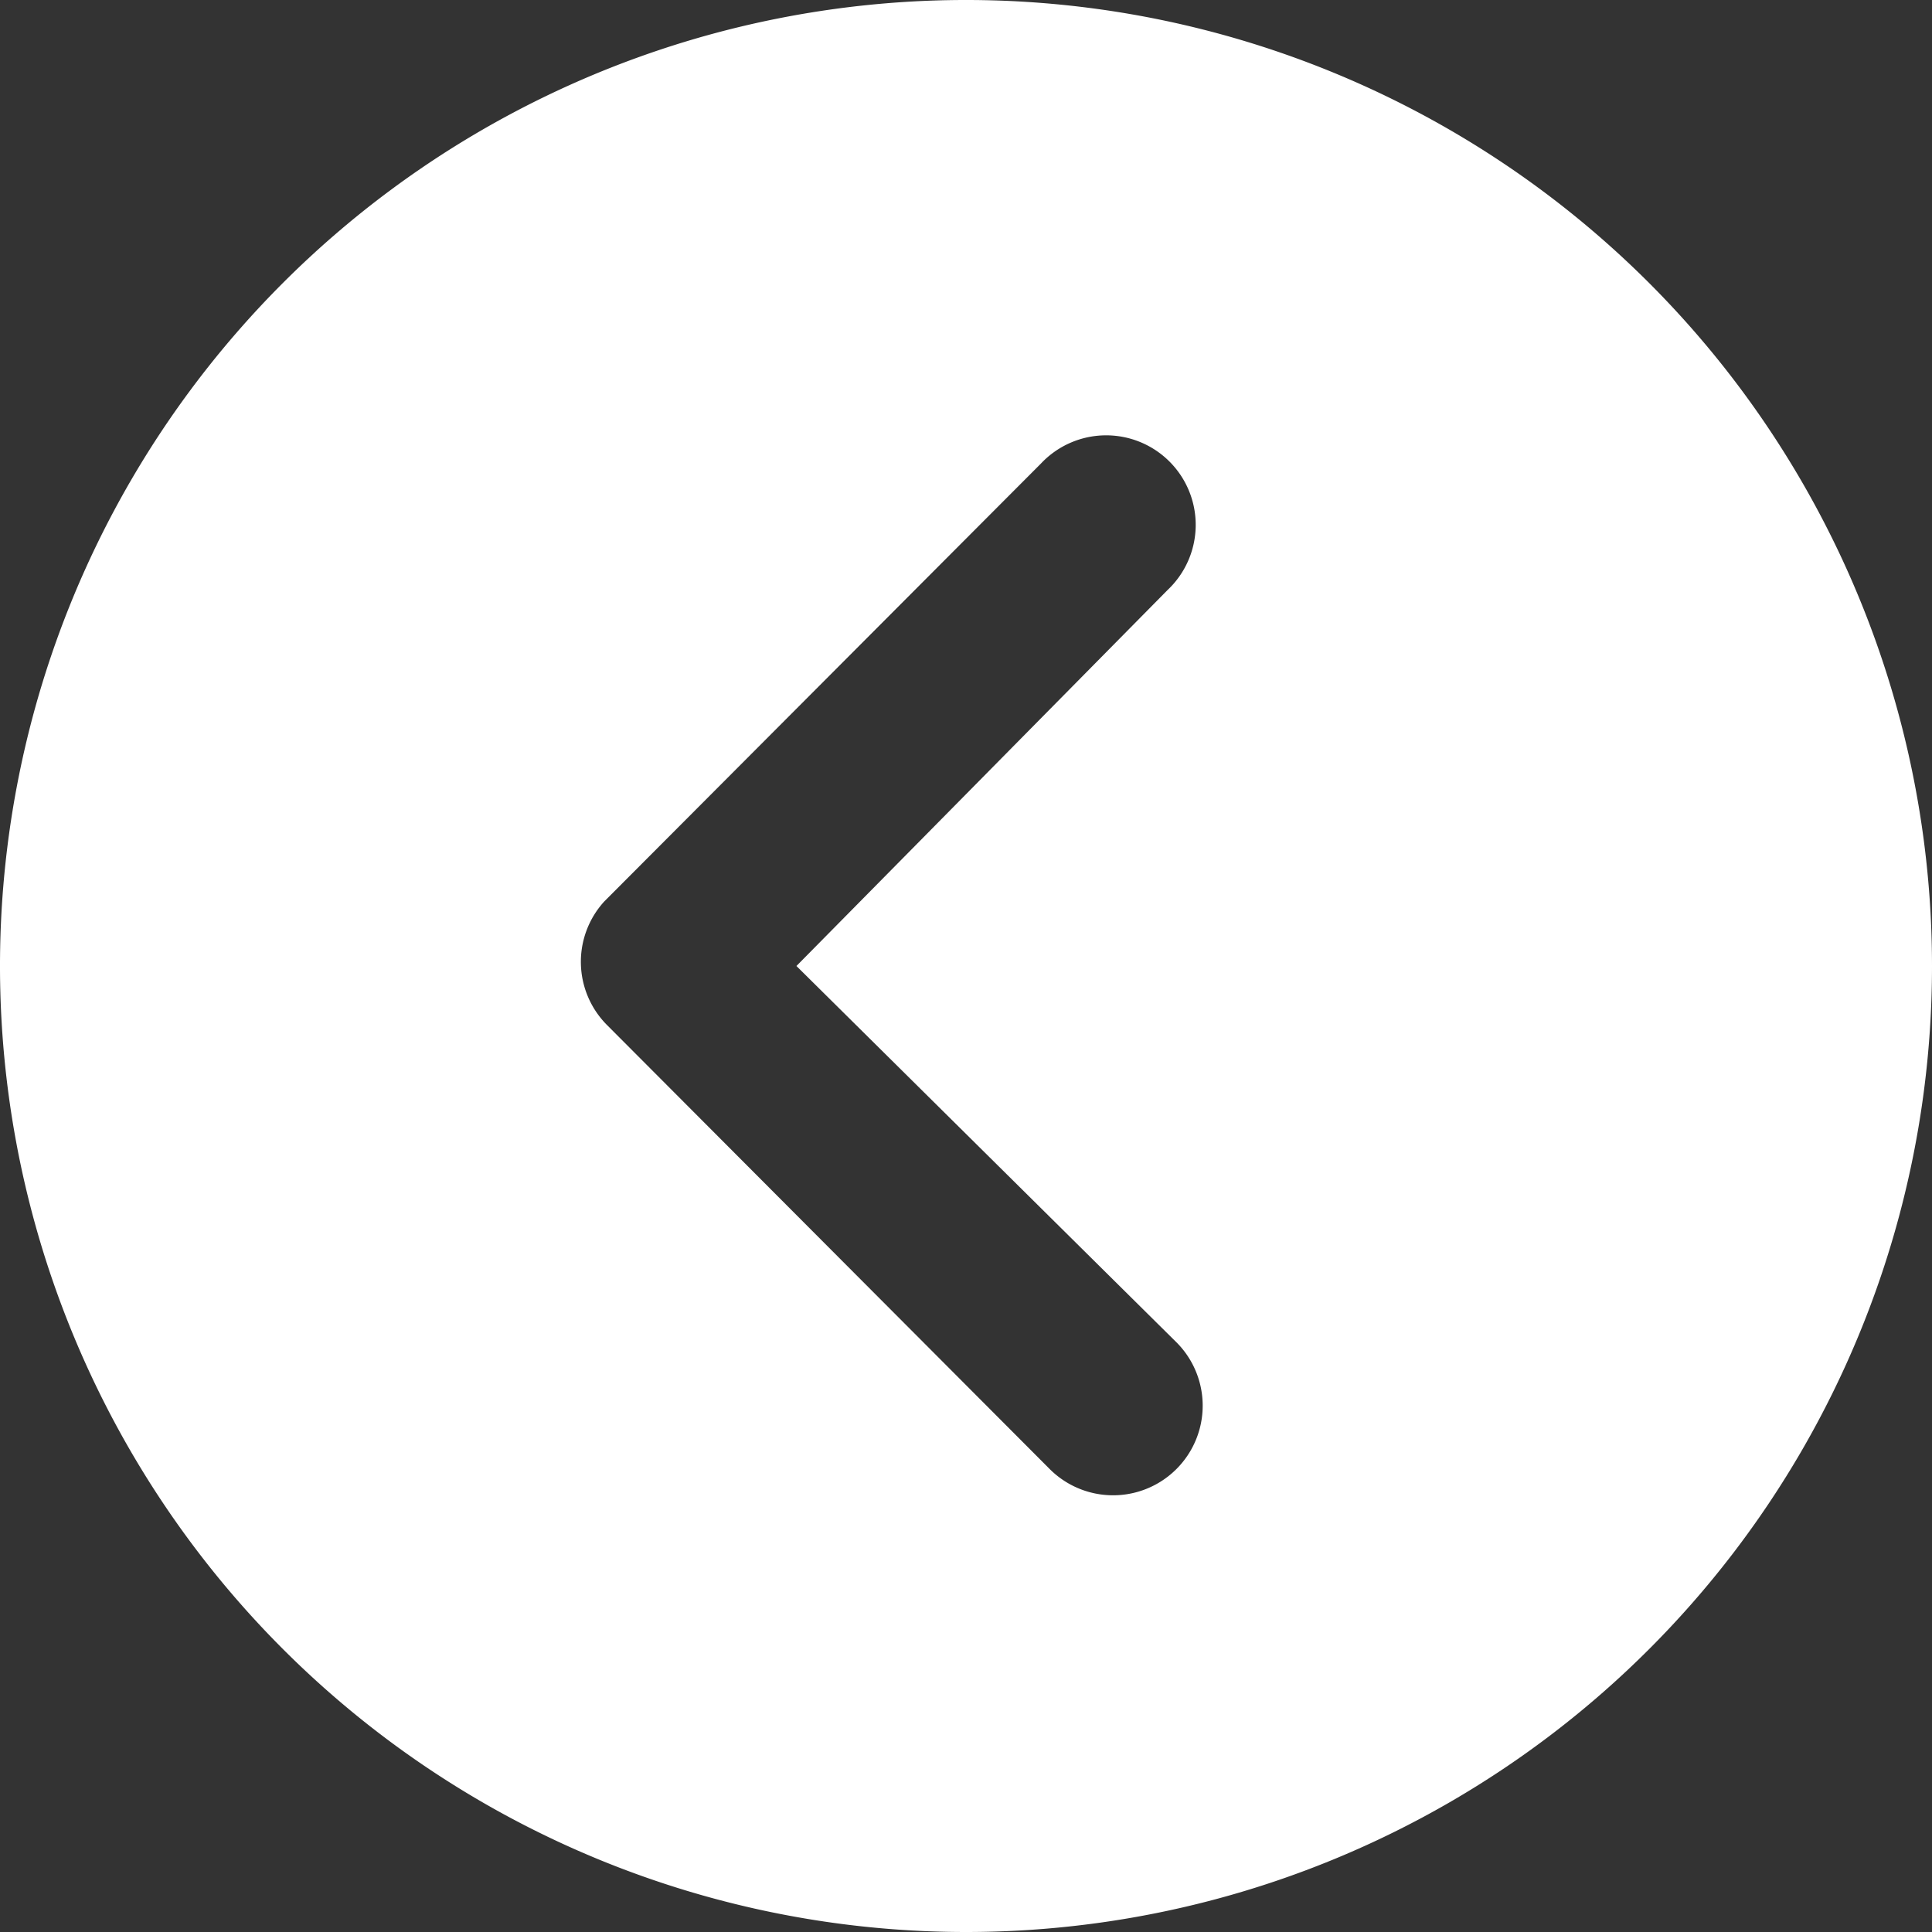<svg xmlns="http://www.w3.org/2000/svg" width="20.35" height="20.35" viewBox="0 0 20.35 20.35">
  <rect x="0" y="0" width="20.35" height="20.35" fill="#333333" stroke="none"/>
  <path id="Icon_ionic-ios-arrow-dropright-circle" data-name="Icon ionic-ios-arrow-dropright-circle" d="M46.875,57.05A10.175,10.175,0,1,0,57.05,46.875,10.173,10.173,0,0,0,46.875,57.05Zm11.961,0-4.006-3.967a.944.944,0,0,1,1.335-1.335l4.667,4.681a.943.943,0,0,1,.029,1.3l-4.6,4.613a.943.943,0,1,1-1.335-1.331Z" transform="translate(67.225 67.225) rotate(180)" fill="#fff"/>
</svg>
